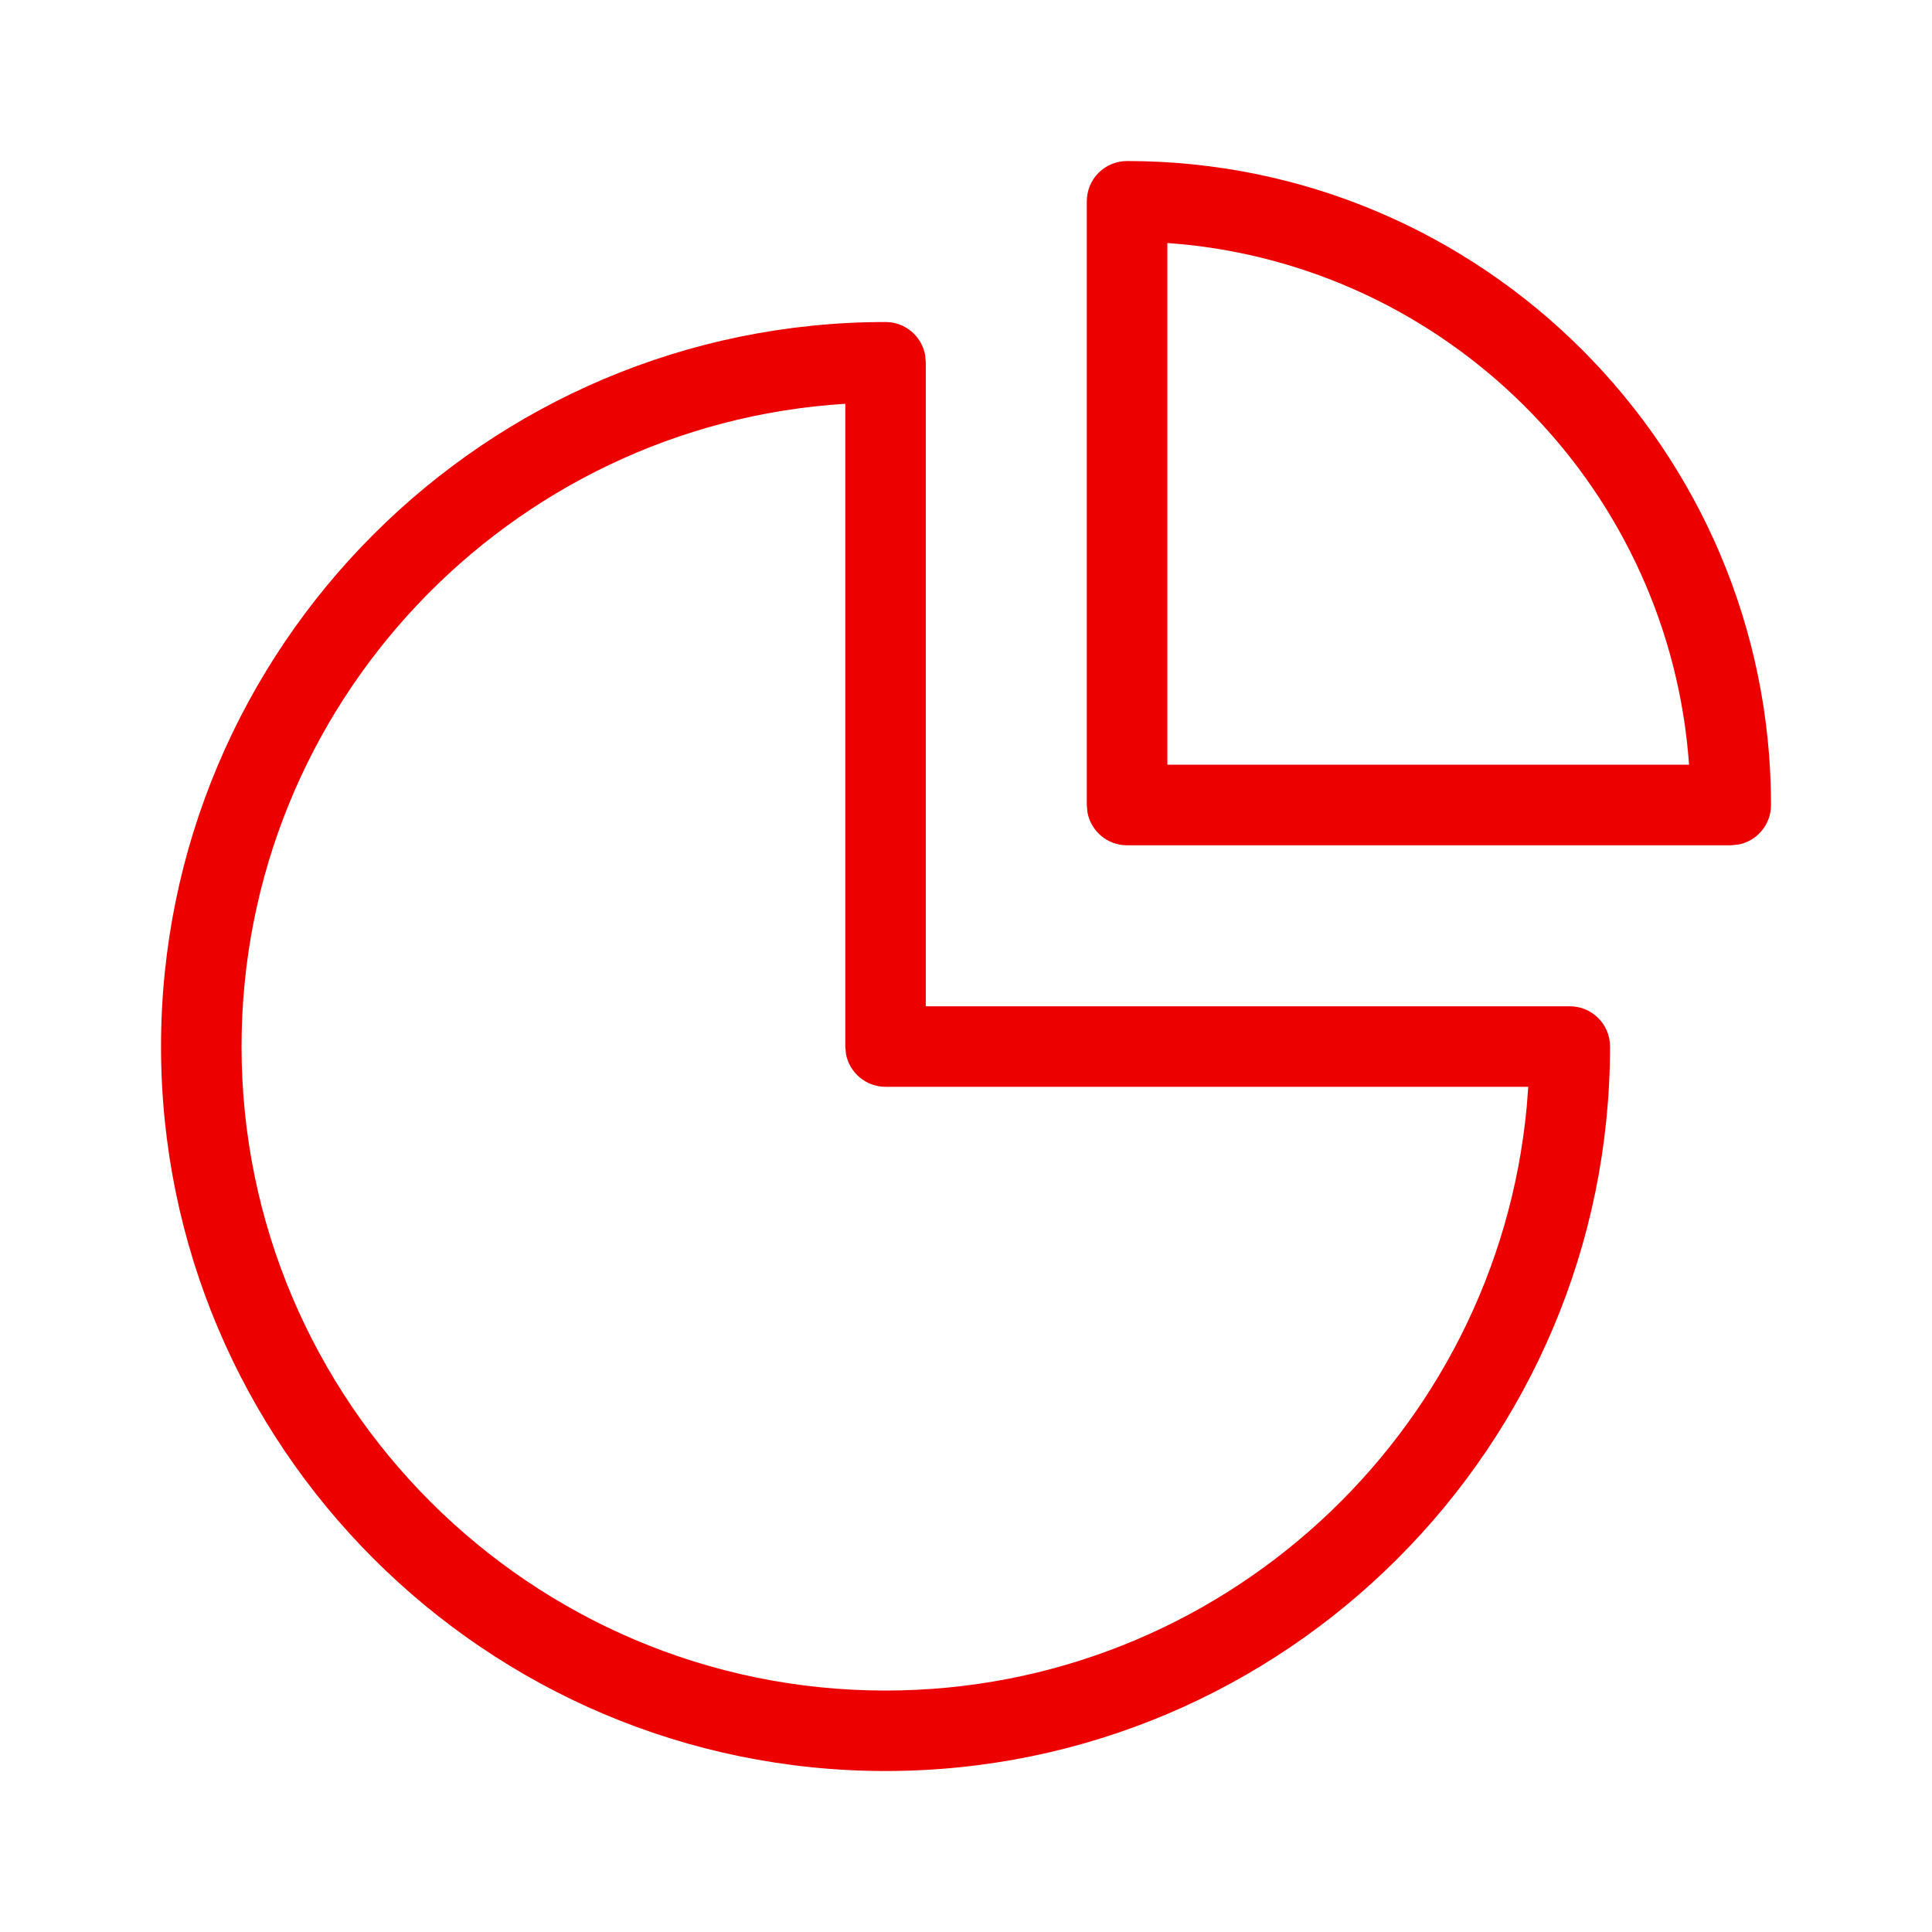 <svg width="40" height="40" viewBox="0 0 40 40" fill="none" xmlns="http://www.w3.org/2000/svg">
<path d="M23.335 3.334C30.687 3.334 36.667 9.315 36.667 16.667C36.667 17.076 36.373 17.417 35.983 17.487L35.833 17.501H23.335C22.925 17.501 22.585 17.206 22.514 16.817L22.501 16.667V4.168C22.501 3.707 22.874 3.334 23.335 3.334ZM19.154 7.351C19.083 6.962 18.743 6.667 18.334 6.667C10.062 6.667 3.334 13.396 3.334 21.667C3.334 29.939 10.062 36.667 18.334 36.667C26.605 36.667 33.334 29.939 33.334 21.667C33.334 21.207 32.961 20.834 32.501 20.834H19.167V7.501L19.154 7.351ZM5.001 21.667C5.001 14.595 10.536 8.791 17.501 8.36V21.667L17.514 21.817C17.585 22.206 17.925 22.501 18.334 22.501H31.641L31.609 22.917C30.977 29.684 25.265 35.001 18.334 35.001C10.982 35.001 5.001 29.019 5.001 21.667ZM24.169 15.833H34.97C34.571 10.198 30.15 5.656 24.569 5.066L24.169 5.031V15.833Z" fill="#EC0000"/>
</svg>
